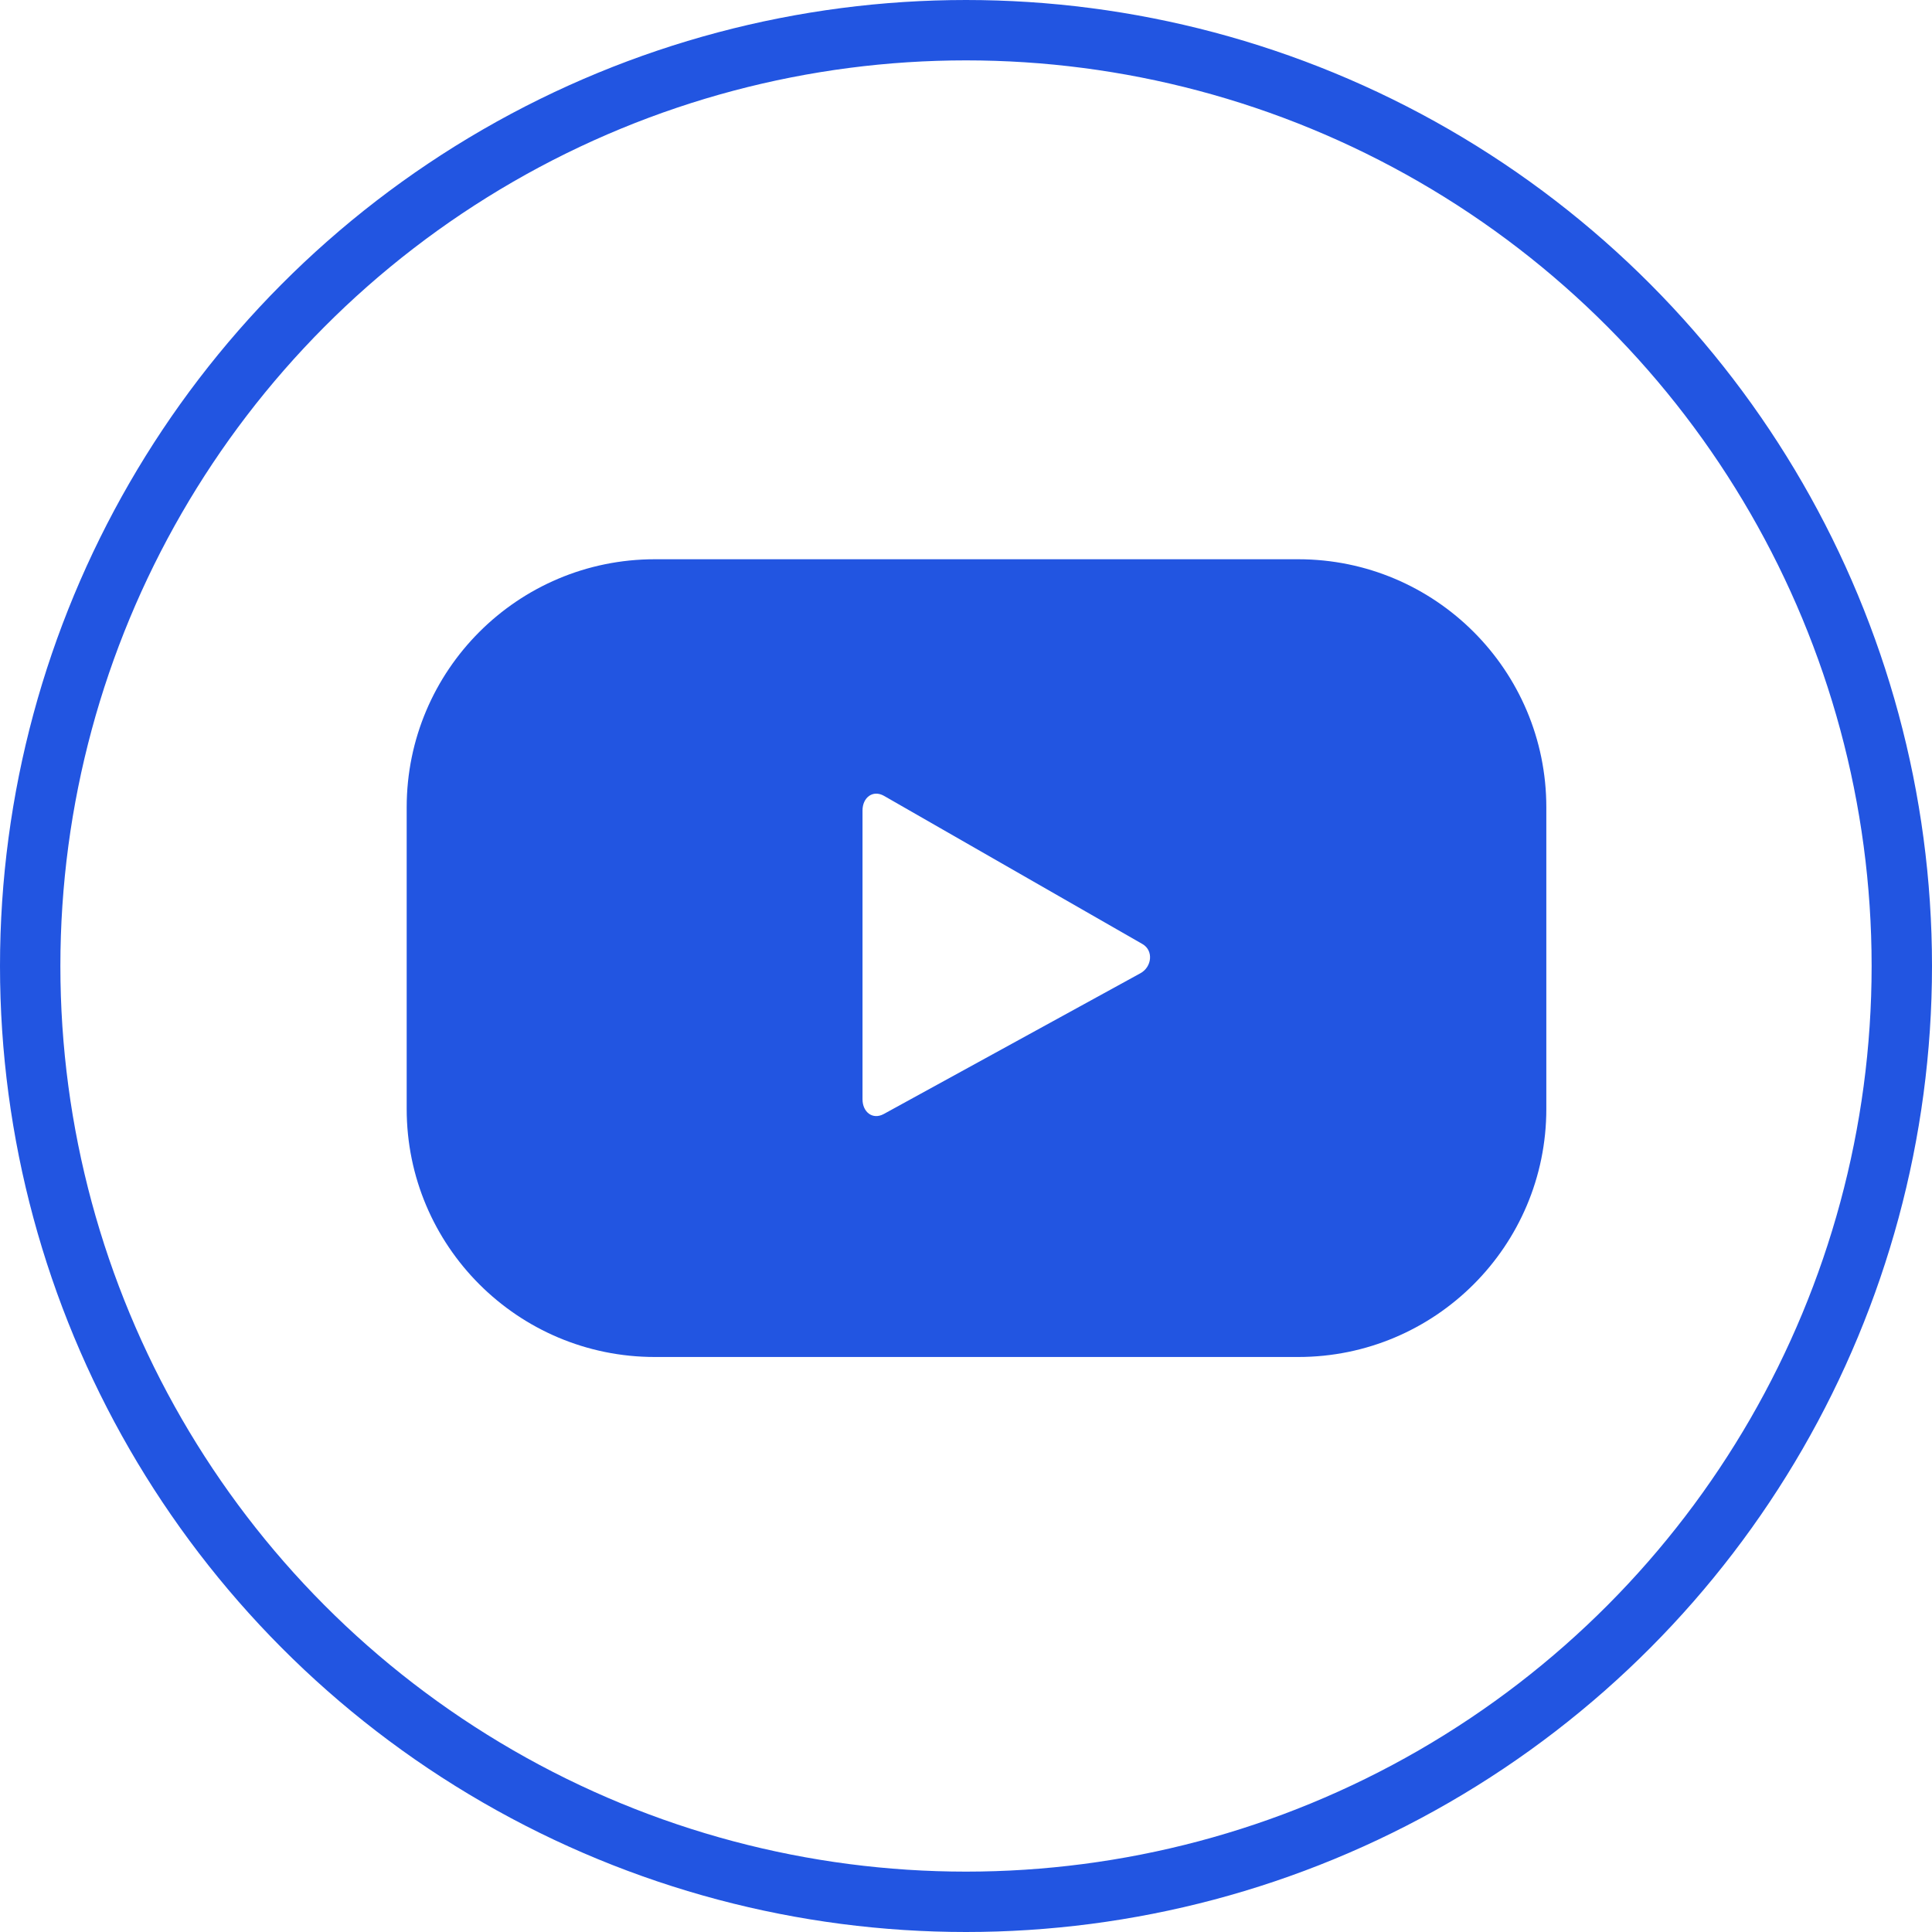 <?xml version="1.0" encoding="UTF-8"?> <svg xmlns="http://www.w3.org/2000/svg" width="32" height="32" viewBox="0 0 32 32" fill="none"> <circle cx="16" cy="16" r="15.5" stroke="#2255E1"></circle> <path d="M25.612 13.372C25.612 11.103 23.772 9.263 21.503 9.263H10.845C8.576 9.263 6.736 11.103 6.736 13.372V18.367C6.736 20.636 8.576 22.476 10.845 22.476H21.503C23.772 22.476 25.612 20.636 25.612 18.367V13.372ZM18.887 16.121L14.637 18.452C14.452 18.552 14.286 18.418 14.286 18.208V13.423C14.286 13.21 14.457 13.077 14.642 13.182L18.922 15.636C19.111 15.744 19.079 16.018 18.887 16.121Z" fill="#2255E1"></path> </svg> 